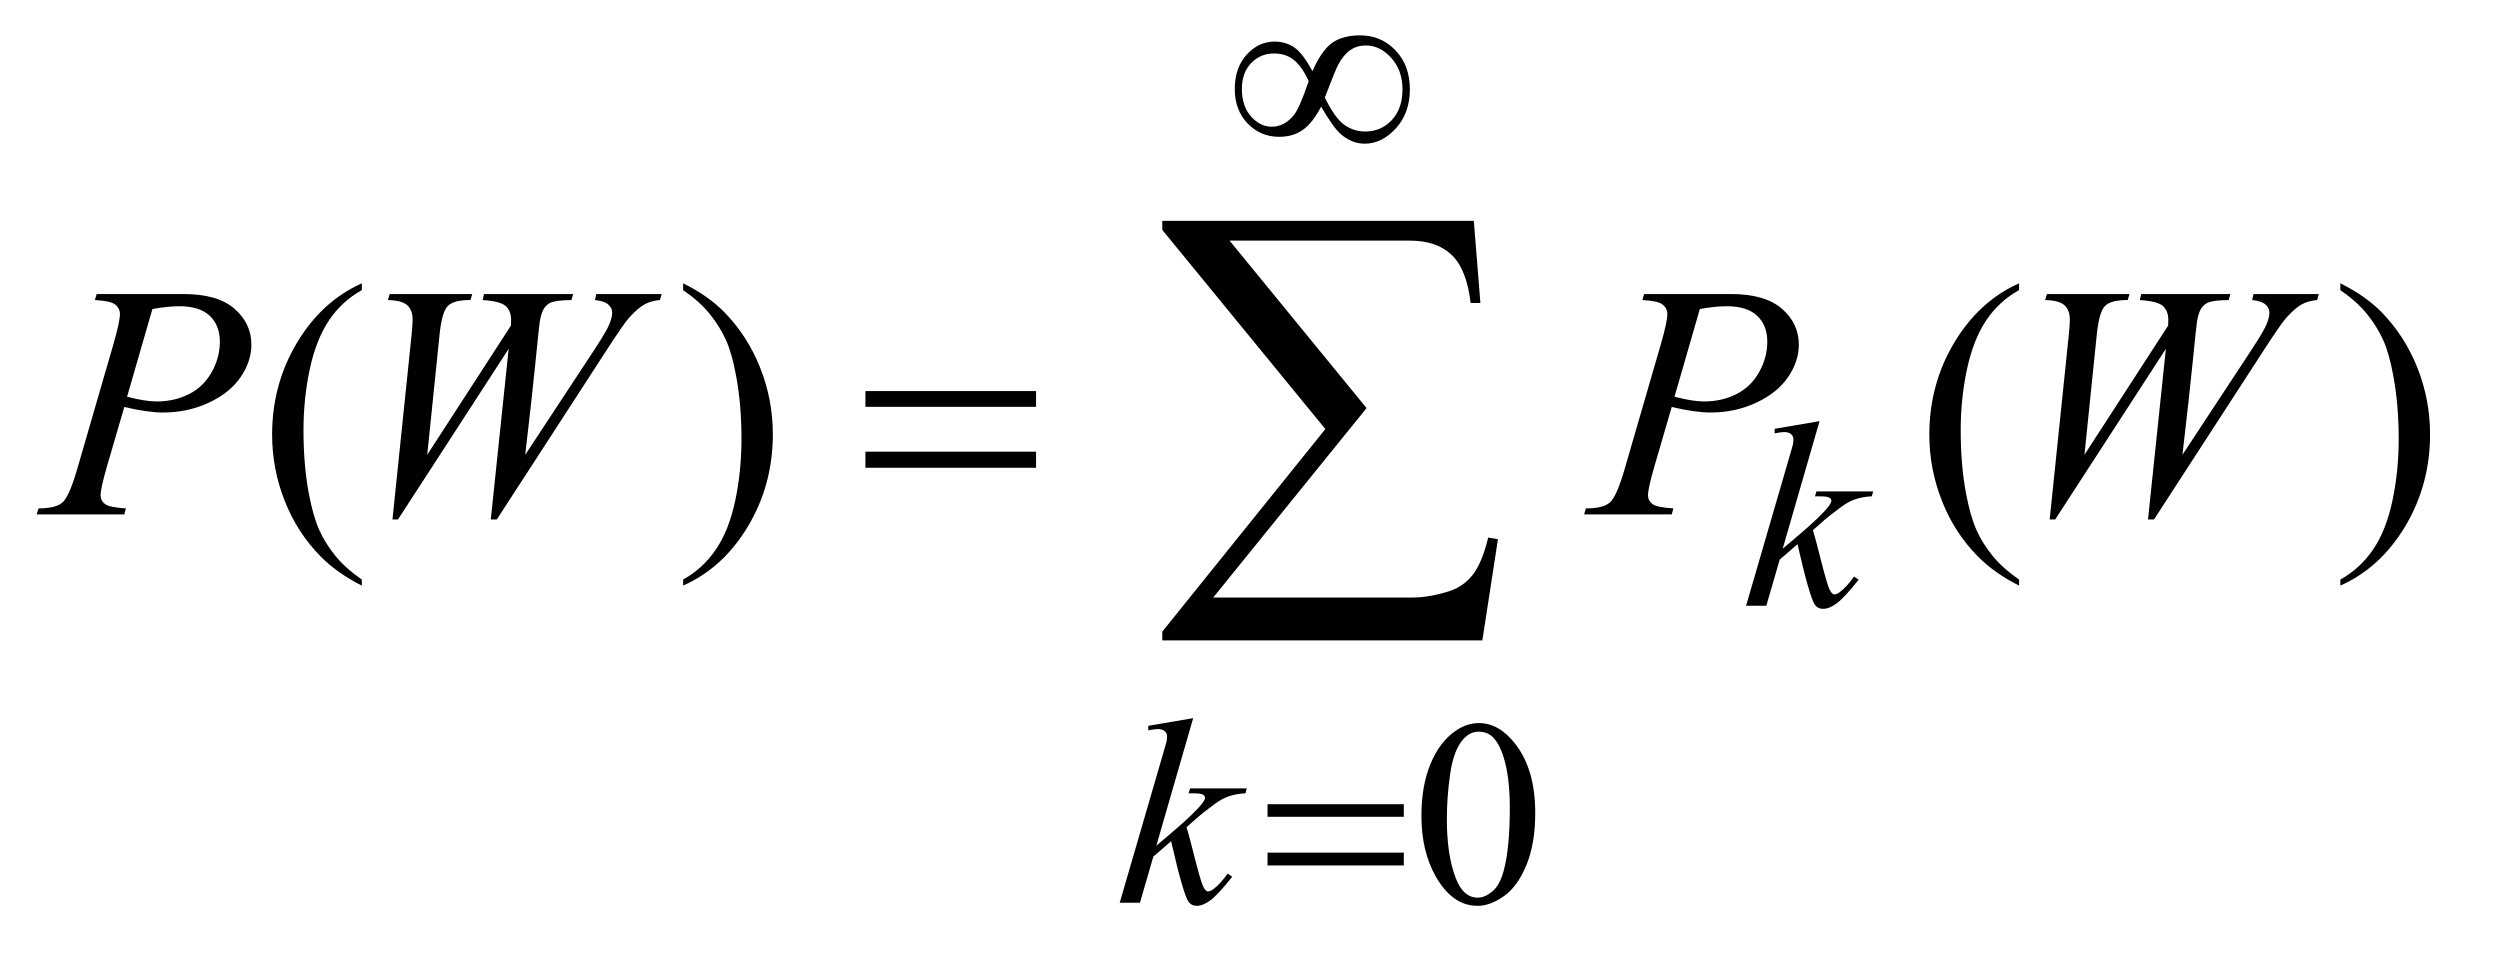 <?xml version="1.0" encoding="UTF-8"?>
<!DOCTYPE svg PUBLIC '-//W3C//DTD SVG 1.0//EN'
          'http://www.w3.org/TR/2001/REC-SVG-20010904/DTD/svg10.dtd'>
<svg stroke-dasharray="none" shape-rendering="auto" xmlns="http://www.w3.org/2000/svg" font-family="'Dialog'" text-rendering="auto" width="106" fill-opacity="1" color-interpolation="auto" color-rendering="auto" preserveAspectRatio="xMidYMid meet" font-size="12px" viewBox="0 0 106 41" fill="black" xmlns:xlink="http://www.w3.org/1999/xlink" stroke="black" image-rendering="auto" stroke-miterlimit="10" stroke-linecap="square" stroke-linejoin="miter" font-style="normal" stroke-width="1" height="41" stroke-dashoffset="0" font-weight="normal" stroke-opacity="1"
><!--Generated by the Batik Graphics2D SVG Generator--><defs id="genericDefs"
  /><g
  ><defs id="defs1"
    ><clipPath clipPathUnits="userSpaceOnUse" id="clipPath1"
      ><path d="M0.913 4.07 L67.734 4.07 L67.734 29.63 L0.913 29.63 L0.913 4.07 Z"
      /></clipPath
      ><clipPath clipPathUnits="userSpaceOnUse" id="clipPath2"
      ><path d="M29.16 130.036 L29.16 946.652 L2164.043 946.652 L2164.043 130.036 Z"
      /></clipPath
    ></defs
    ><g transform="scale(1.576,1.576) translate(-0.913,-4.07) matrix(0.031,0,0,0.031,0,0)"
    ><path d="M1168.453 193.094 Q1176.078 175.578 1185.18 168.781 Q1194.281 161.984 1210 161.984 Q1228.078 161.984 1240.547 175.008 Q1253.016 188.031 1253.016 208.812 Q1253.016 229.359 1240.883 242.672 Q1228.75 255.984 1213.812 255.984 Q1202.703 255.984 1193.156 247.781 Q1186.859 242.391 1175.969 223.859 Q1168.781 237.797 1160.25 243.914 Q1151.719 250.031 1139.578 250.031 Q1123.406 250.031 1112.234 238.461 Q1101.062 226.891 1101.062 208.594 Q1101.062 190.062 1111.398 178.719 Q1121.734 167.375 1135.547 167.375 Q1145.203 167.375 1152.617 172.375 Q1160.031 177.375 1168.453 193.094 ZM1179.234 215.891 Q1187.656 233.406 1195.852 239.414 Q1204.047 245.422 1214.266 245.422 Q1228.078 245.422 1237.344 235.484 Q1246.609 225.547 1246.609 208.812 Q1246.609 192.312 1236.844 181.531 Q1227.078 170.75 1214.938 170.75 Q1207.188 170.75 1201.406 174.68 Q1195.625 178.609 1190.906 187.25 Q1188.219 192.312 1179.234 215.891 ZM1165.188 201.734 Q1159.688 189.391 1152.609 183.547 Q1145.531 177.703 1135.203 177.703 Q1123.297 177.703 1115.266 186.07 Q1107.234 194.438 1107.234 208.484 Q1107.234 223.422 1115.156 232.344 Q1123.078 241.266 1133.078 241.266 Q1143.734 241.266 1151.938 231.719 Q1157.219 225.438 1165.188 201.734 Z" stroke="none" clip-path="url(#clipPath2)"
    /></g
    ><g transform="matrix(0.049,0,0,0.049,-1.438,-6.413)"
    ><path d="M1126.156 826.766 L1244.078 826.766 L1244.078 837.656 L1126.156 837.656 L1126.156 826.766 ZM1126.156 868.656 L1244.078 868.656 L1244.078 879.766 L1126.156 879.766 L1126.156 868.656 Z" stroke="none" clip-path="url(#clipPath2)"
    /></g
    ><g transform="matrix(0.049,0,0,0.049,-1.438,-6.413)"
    ><path d="M778.203 469.266 L925.859 469.266 L925.859 482.906 L778.203 482.906 L778.203 469.266 ZM778.203 521.719 L925.859 521.719 L925.859 535.641 L778.203 535.641 L778.203 521.719 Z" stroke="none" clip-path="url(#clipPath2)"
    /></g
    ><g transform="matrix(0.049,0,0,0.049,-1.438,-6.413)"
    ><path d="M1312.031 685.031 L1035.078 685.031 L1035.078 677.438 L1176.188 502.141 L1035.078 329.812 L1035.078 322 L1304.656 322 L1310.344 393.094 L1301.906 393.094 Q1298.531 363.984 1285.562 351.539 Q1272.594 339.094 1249.391 339.094 L1093.297 339.094 L1211.844 484 L1079.156 647.906 L1251.703 647.906 Q1266.469 647.906 1283.984 642.219 Q1296 638.203 1303.914 627.969 Q1311.828 617.734 1317.094 596.016 L1325.531 597.484 L1312.031 685.031 Z" stroke="none" clip-path="url(#clipPath2)"
    /></g
    ><g transform="matrix(0.049,0,0,0.049,-1.438,-6.413)"
    ><path d="M1259.312 836.75 Q1259.312 810.703 1267.172 791.891 Q1275.031 773.078 1288.062 763.875 Q1298.172 756.562 1308.953 756.562 Q1326.469 756.562 1340.391 774.422 Q1357.797 796.547 1357.797 834.391 Q1357.797 860.906 1350.164 879.438 Q1342.531 897.969 1330.68 906.336 Q1318.828 914.703 1307.828 914.703 Q1286.047 914.703 1271.547 888.984 Q1259.312 867.297 1259.312 836.75 ZM1281.328 839.562 Q1281.328 871.016 1289.078 890.891 Q1295.469 907.625 1308.156 907.625 Q1314.234 907.625 1320.742 902.172 Q1327.25 896.719 1330.625 883.922 Q1335.797 864.609 1335.797 829.453 Q1335.797 803.406 1330.406 786 Q1326.359 773.078 1319.953 767.688 Q1315.344 763.984 1308.844 763.984 Q1301.203 763.984 1295.25 770.828 Q1287.156 780.156 1284.242 800.148 Q1281.328 820.141 1281.328 839.562 Z" stroke="none" clip-path="url(#clipPath2)"
    /></g
    ><g transform="matrix(0.049,0,0,0.049,-1.438,-6.413)"
    ><path d="M342.438 632.391 L342.438 637.594 Q321.203 626.906 307 612.562 Q286.75 592.172 275.781 564.469 Q264.812 536.766 264.812 506.953 Q264.812 463.359 286.328 427.43 Q307.844 391.5 342.438 376.031 L342.438 381.938 Q325.141 391.5 314.031 408.094 Q302.922 424.688 297.438 450.141 Q291.953 475.594 291.953 503.297 Q291.953 533.391 296.594 558 Q300.25 577.406 305.453 589.148 Q310.656 600.891 319.445 611.719 Q328.234 622.547 342.438 632.391 ZM620.469 381.938 L620.469 376.031 Q641.844 386.578 656.047 400.922 Q676.156 421.453 687.125 449.086 Q698.094 476.719 698.094 506.672 Q698.094 550.266 676.648 586.195 Q655.203 622.125 620.469 637.594 L620.469 632.391 Q637.766 622.688 648.945 606.164 Q660.125 589.641 665.539 564.117 Q670.953 538.594 670.953 510.891 Q670.953 480.938 666.312 456.188 Q662.797 436.781 657.523 425.109 Q652.25 413.438 643.531 402.609 Q634.812 391.781 620.469 381.938 ZM1776.438 632.391 L1776.438 637.594 Q1755.203 626.906 1741 612.562 Q1720.75 592.172 1709.781 564.469 Q1698.812 536.766 1698.812 506.953 Q1698.812 463.359 1720.328 427.43 Q1741.844 391.5 1776.438 376.031 L1776.438 381.938 Q1759.141 391.5 1748.031 408.094 Q1736.922 424.688 1731.438 450.141 Q1725.953 475.594 1725.953 503.297 Q1725.953 533.391 1730.594 558 Q1734.25 577.406 1739.453 589.148 Q1744.656 600.891 1753.445 611.719 Q1762.234 622.547 1776.438 632.391 ZM2054.469 381.938 L2054.469 376.031 Q2075.844 386.578 2090.047 400.922 Q2110.156 421.453 2121.125 449.086 Q2132.094 476.719 2132.094 506.672 Q2132.094 550.266 2110.648 586.195 Q2089.203 622.125 2054.469 637.594 L2054.469 632.391 Q2071.766 622.688 2082.945 606.164 Q2094.125 589.641 2099.539 564.117 Q2104.953 538.594 2104.953 510.891 Q2104.953 480.938 2100.312 456.188 Q2096.797 436.781 2091.523 425.109 Q2086.25 413.438 2077.531 402.609 Q2068.812 391.781 2054.469 381.938 Z" stroke="none" clip-path="url(#clipPath2)"
    /></g
    ><g transform="matrix(0.049,0,0,0.049,-1.438,-6.413)"
    ><path d="M1603.812 495.297 L1571.922 605.703 L1584.719 594.797 Q1605.719 577.062 1612.016 568.531 Q1614.031 565.719 1614.031 564.25 Q1614.031 563.25 1613.359 562.352 Q1612.688 561.453 1610.719 560.891 Q1608.75 560.328 1603.812 560.328 L1599.875 560.328 L1601.109 556.062 L1650.188 556.062 L1649.062 560.328 Q1640.641 560.781 1634.523 562.969 Q1628.406 565.156 1622.672 569.422 Q1611.328 577.844 1607.734 581.109 L1598.078 589.641 Q1600.547 597.719 1604.141 612.219 Q1610.219 636.25 1612.344 640.734 Q1614.484 645.234 1616.719 645.234 Q1618.641 645.234 1621.219 643.312 Q1627.062 639.047 1633.688 629.734 L1637.609 632.531 Q1625.375 647.922 1618.859 652.812 Q1612.344 657.703 1606.953 657.703 Q1602.234 657.703 1599.656 653.984 Q1595.156 647.359 1584.719 601.766 L1569.328 615.125 L1557.766 655 L1540.25 655 L1577.531 526.859 L1580.672 515.969 Q1581.234 513.156 1581.234 511.031 Q1581.234 508.328 1579.156 506.531 Q1577.078 504.734 1573.156 504.734 Q1570.562 504.734 1564.953 505.859 L1564.953 501.922 L1603.812 495.297 Z" stroke="none" clip-path="url(#clipPath2)"
    /></g
    ><g transform="matrix(0.049,0,0,0.049,-1.438,-6.413)"
    ><path d="M1061.812 752.297 L1029.922 862.703 L1042.719 851.797 Q1063.719 834.062 1070.016 825.531 Q1072.031 822.719 1072.031 821.25 Q1072.031 820.25 1071.359 819.352 Q1070.688 818.453 1068.719 817.891 Q1066.75 817.328 1061.812 817.328 L1057.875 817.328 L1059.109 813.062 L1108.188 813.062 L1107.062 817.328 Q1098.641 817.781 1092.523 819.969 Q1086.406 822.156 1080.672 826.422 Q1069.328 834.844 1065.734 838.109 L1056.078 846.641 Q1058.547 854.719 1062.141 869.219 Q1068.219 893.25 1070.344 897.734 Q1072.484 902.234 1074.719 902.234 Q1076.641 902.234 1079.219 900.312 Q1085.062 896.047 1091.688 886.734 L1095.609 889.531 Q1083.375 904.922 1076.859 909.812 Q1070.344 914.703 1064.953 914.703 Q1060.234 914.703 1057.656 910.984 Q1053.156 904.359 1042.719 858.766 L1027.328 872.125 L1015.766 912 L998.25 912 L1035.531 783.859 L1038.672 772.969 Q1039.234 770.156 1039.234 768.031 Q1039.234 765.328 1037.156 763.531 Q1035.078 761.734 1031.156 761.734 Q1028.562 761.734 1022.953 762.859 L1022.953 758.922 L1061.812 752.297 Z" stroke="none" clip-path="url(#clipPath2)"
    /></g
    ><g transform="matrix(0.049,0,0,0.049,-1.438,-6.413)"
    ><path d="M113 385.312 L188.094 385.312 Q217.625 385.312 232.25 398.039 Q246.875 410.766 246.875 429.047 Q246.875 443.531 237.594 457.172 Q228.312 470.812 210.031 479.32 Q191.75 487.828 170.516 487.828 Q157.297 487.828 136.906 483.047 L121.719 535.078 Q116.375 553.641 116.375 559.547 Q116.375 564.047 120.172 567 Q123.969 569.953 138.312 570.797 L136.906 576 L61.109 576 L62.656 570.797 Q77.562 570.797 83.398 565.664 Q89.234 560.531 95.984 537.328 L127.484 428.766 Q133.109 409.219 133.109 402.609 Q133.109 397.688 129.102 394.453 Q125.094 391.219 111.453 390.516 L113 385.312 ZM139.297 474.188 Q155.188 478.266 164.891 478.266 Q180.219 478.266 192.805 471.938 Q205.391 465.609 212.492 452.953 Q219.594 440.297 219.594 426.656 Q219.594 412.453 210.875 404.156 Q202.156 395.859 184.438 395.859 Q174.875 395.859 161.234 398.25 L139.297 474.188 ZM368.953 580.359 L385.406 421.453 Q386.391 412.312 386.391 407.391 Q386.391 399.234 381.75 395.016 Q377.109 390.797 365.016 390.516 L366.562 385.312 L438 385.312 L436.453 390.516 Q422.109 390.375 416.836 395.648 Q411.562 400.922 409.594 421.453 L399.047 524.391 L471.469 412.594 Q471.609 409.781 471.609 407.812 Q471.609 399.938 466.969 395.719 Q462.328 391.5 447 390.516 L448.125 385.312 L525.328 385.312 L523.781 390.516 Q510.422 390.656 505.781 392.766 Q502.406 394.312 500.086 397.758 Q497.766 401.203 496.359 409.5 Q495.938 411.891 492.914 442.125 Q489.891 472.359 483.844 524.391 L544.172 432.703 Q554.016 417.656 556.547 411.609 Q559.078 405.562 559.078 401.344 Q559.078 397.406 555.703 394.383 Q552.328 391.359 544.172 390.516 L545.297 385.312 L601.828 385.312 L600.422 390.516 Q592.969 391.078 587.203 394.172 Q581.438 397.266 573.562 405.984 Q569.062 411.047 555 432.703 L459.234 580.359 L454.031 580.359 L469.5 432.703 L373.734 580.359 L368.953 580.359 ZM1452 385.312 L1527.094 385.312 Q1556.625 385.312 1571.25 398.039 Q1585.875 410.766 1585.875 429.047 Q1585.875 443.531 1576.594 457.172 Q1567.312 470.812 1549.031 479.32 Q1530.75 487.828 1509.516 487.828 Q1496.297 487.828 1475.906 483.047 L1460.719 535.078 Q1455.375 553.641 1455.375 559.547 Q1455.375 564.047 1459.172 567 Q1462.969 569.953 1477.312 570.797 L1475.906 576 L1400.109 576 L1401.656 570.797 Q1416.562 570.797 1422.398 565.664 Q1428.234 560.531 1434.984 537.328 L1466.484 428.766 Q1472.109 409.219 1472.109 402.609 Q1472.109 397.688 1468.102 394.453 Q1464.094 391.219 1450.453 390.516 L1452 385.312 ZM1478.297 474.188 Q1494.188 478.266 1503.891 478.266 Q1519.219 478.266 1531.805 471.938 Q1544.391 465.609 1551.492 452.953 Q1558.594 440.297 1558.594 426.656 Q1558.594 412.453 1549.875 404.156 Q1541.156 395.859 1523.438 395.859 Q1513.875 395.859 1500.234 398.25 L1478.297 474.188 ZM1802.953 580.359 L1819.406 421.453 Q1820.391 412.312 1820.391 407.391 Q1820.391 399.234 1815.75 395.016 Q1811.109 390.797 1799.016 390.516 L1800.562 385.312 L1872 385.312 L1870.453 390.516 Q1856.109 390.375 1850.836 395.648 Q1845.562 400.922 1843.594 421.453 L1833.047 524.391 L1905.469 412.594 Q1905.609 409.781 1905.609 407.812 Q1905.609 399.938 1900.969 395.719 Q1896.328 391.5 1881 390.516 L1882.125 385.312 L1959.328 385.312 L1957.781 390.516 Q1944.422 390.656 1939.781 392.766 Q1936.406 394.312 1934.086 397.758 Q1931.766 401.203 1930.359 409.5 Q1929.938 411.891 1926.914 442.125 Q1923.891 472.359 1917.844 524.391 L1978.172 432.703 Q1988.016 417.656 1990.547 411.609 Q1993.078 405.562 1993.078 401.344 Q1993.078 397.406 1989.703 394.383 Q1986.328 391.359 1978.172 390.516 L1979.297 385.312 L2035.828 385.312 L2034.422 390.516 Q2026.969 391.078 2021.203 394.172 Q2015.438 397.266 2007.562 405.984 Q2003.062 411.047 1989 432.703 L1893.234 580.359 L1888.031 580.359 L1903.5 432.703 L1807.734 580.359 L1802.953 580.359 Z" stroke="none" clip-path="url(#clipPath2)"
    /></g
  ></g
></svg
>
